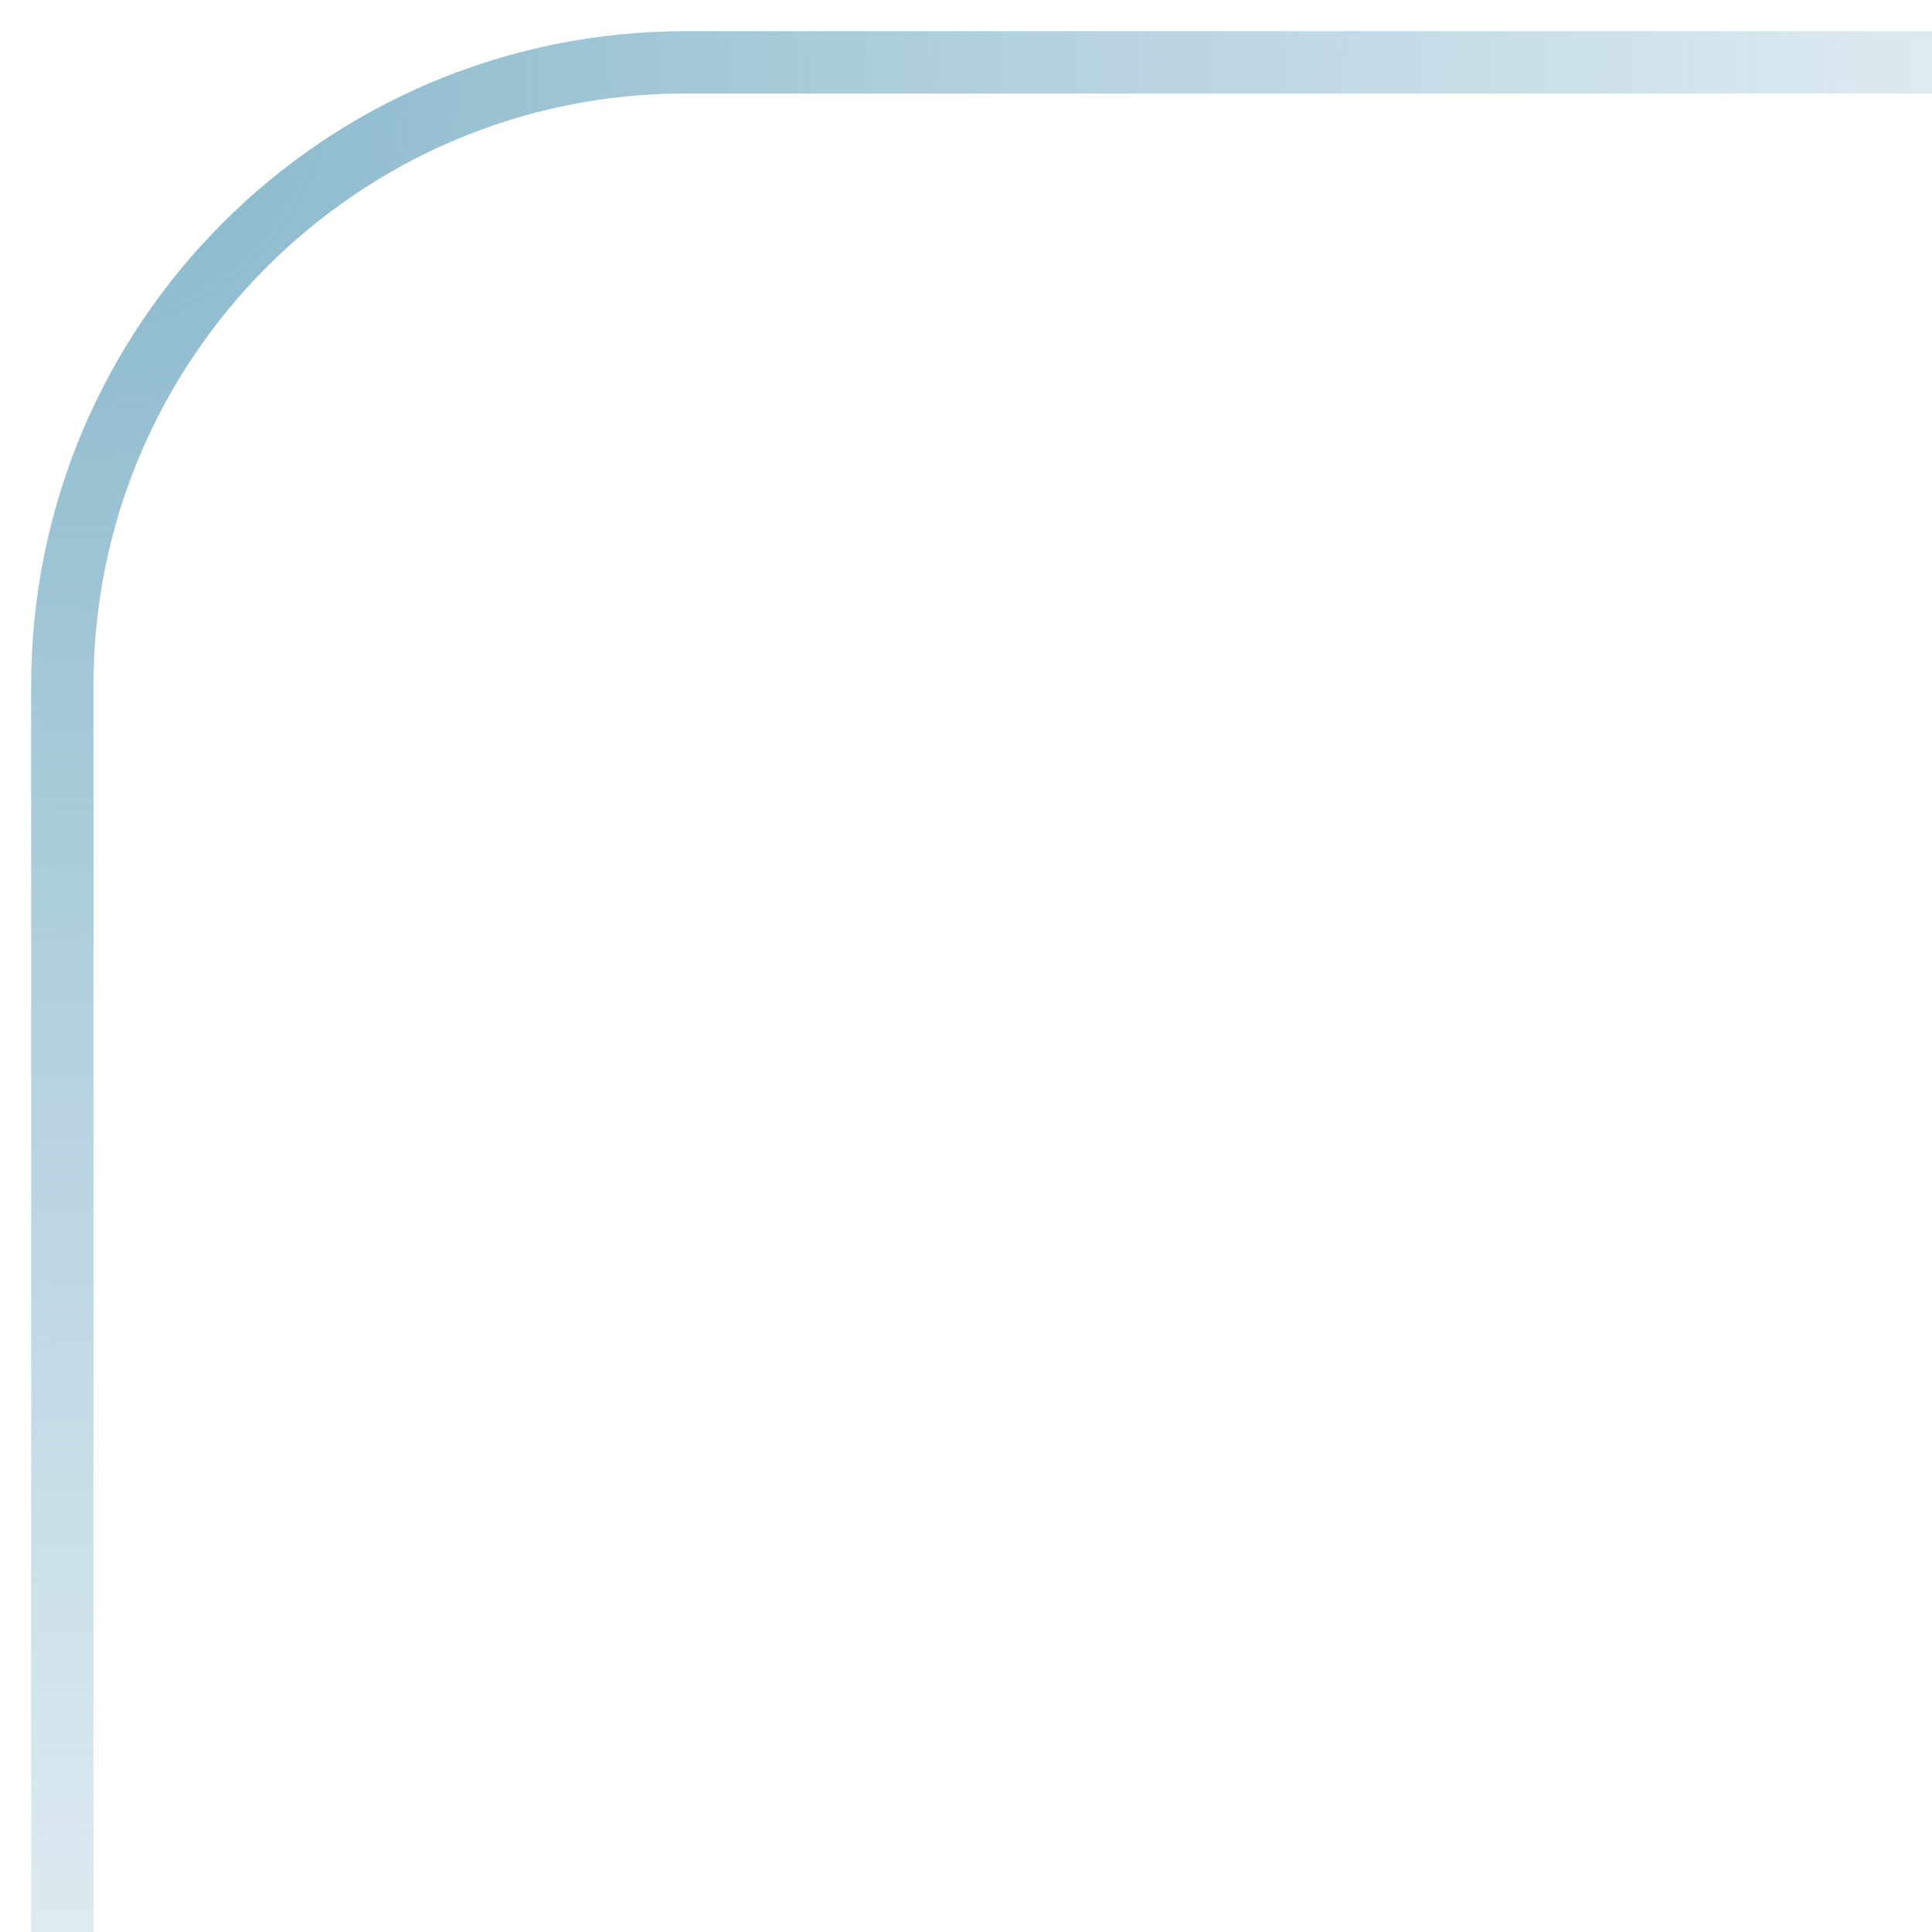 <?xml version="1.0" encoding="UTF-8"?> <svg xmlns="http://www.w3.org/2000/svg" width="31" height="31" viewBox="0 0 31 31" fill="none"><path d="M31 1H11C5.477 1 1 5.477 1 11V31" stroke="url(#paint0_radial_528_207)"></path><defs><radialGradient id="paint0_radial_528_207" cx="0" cy="0" r="1" gradientUnits="userSpaceOnUse" gradientTransform="translate(1 1) rotate(45) scale(42.426)"><stop stop-color="#87B7CB"></stop><stop offset="1" stop-color="#87B7CB" stop-opacity="0"></stop></radialGradient></defs></svg> 